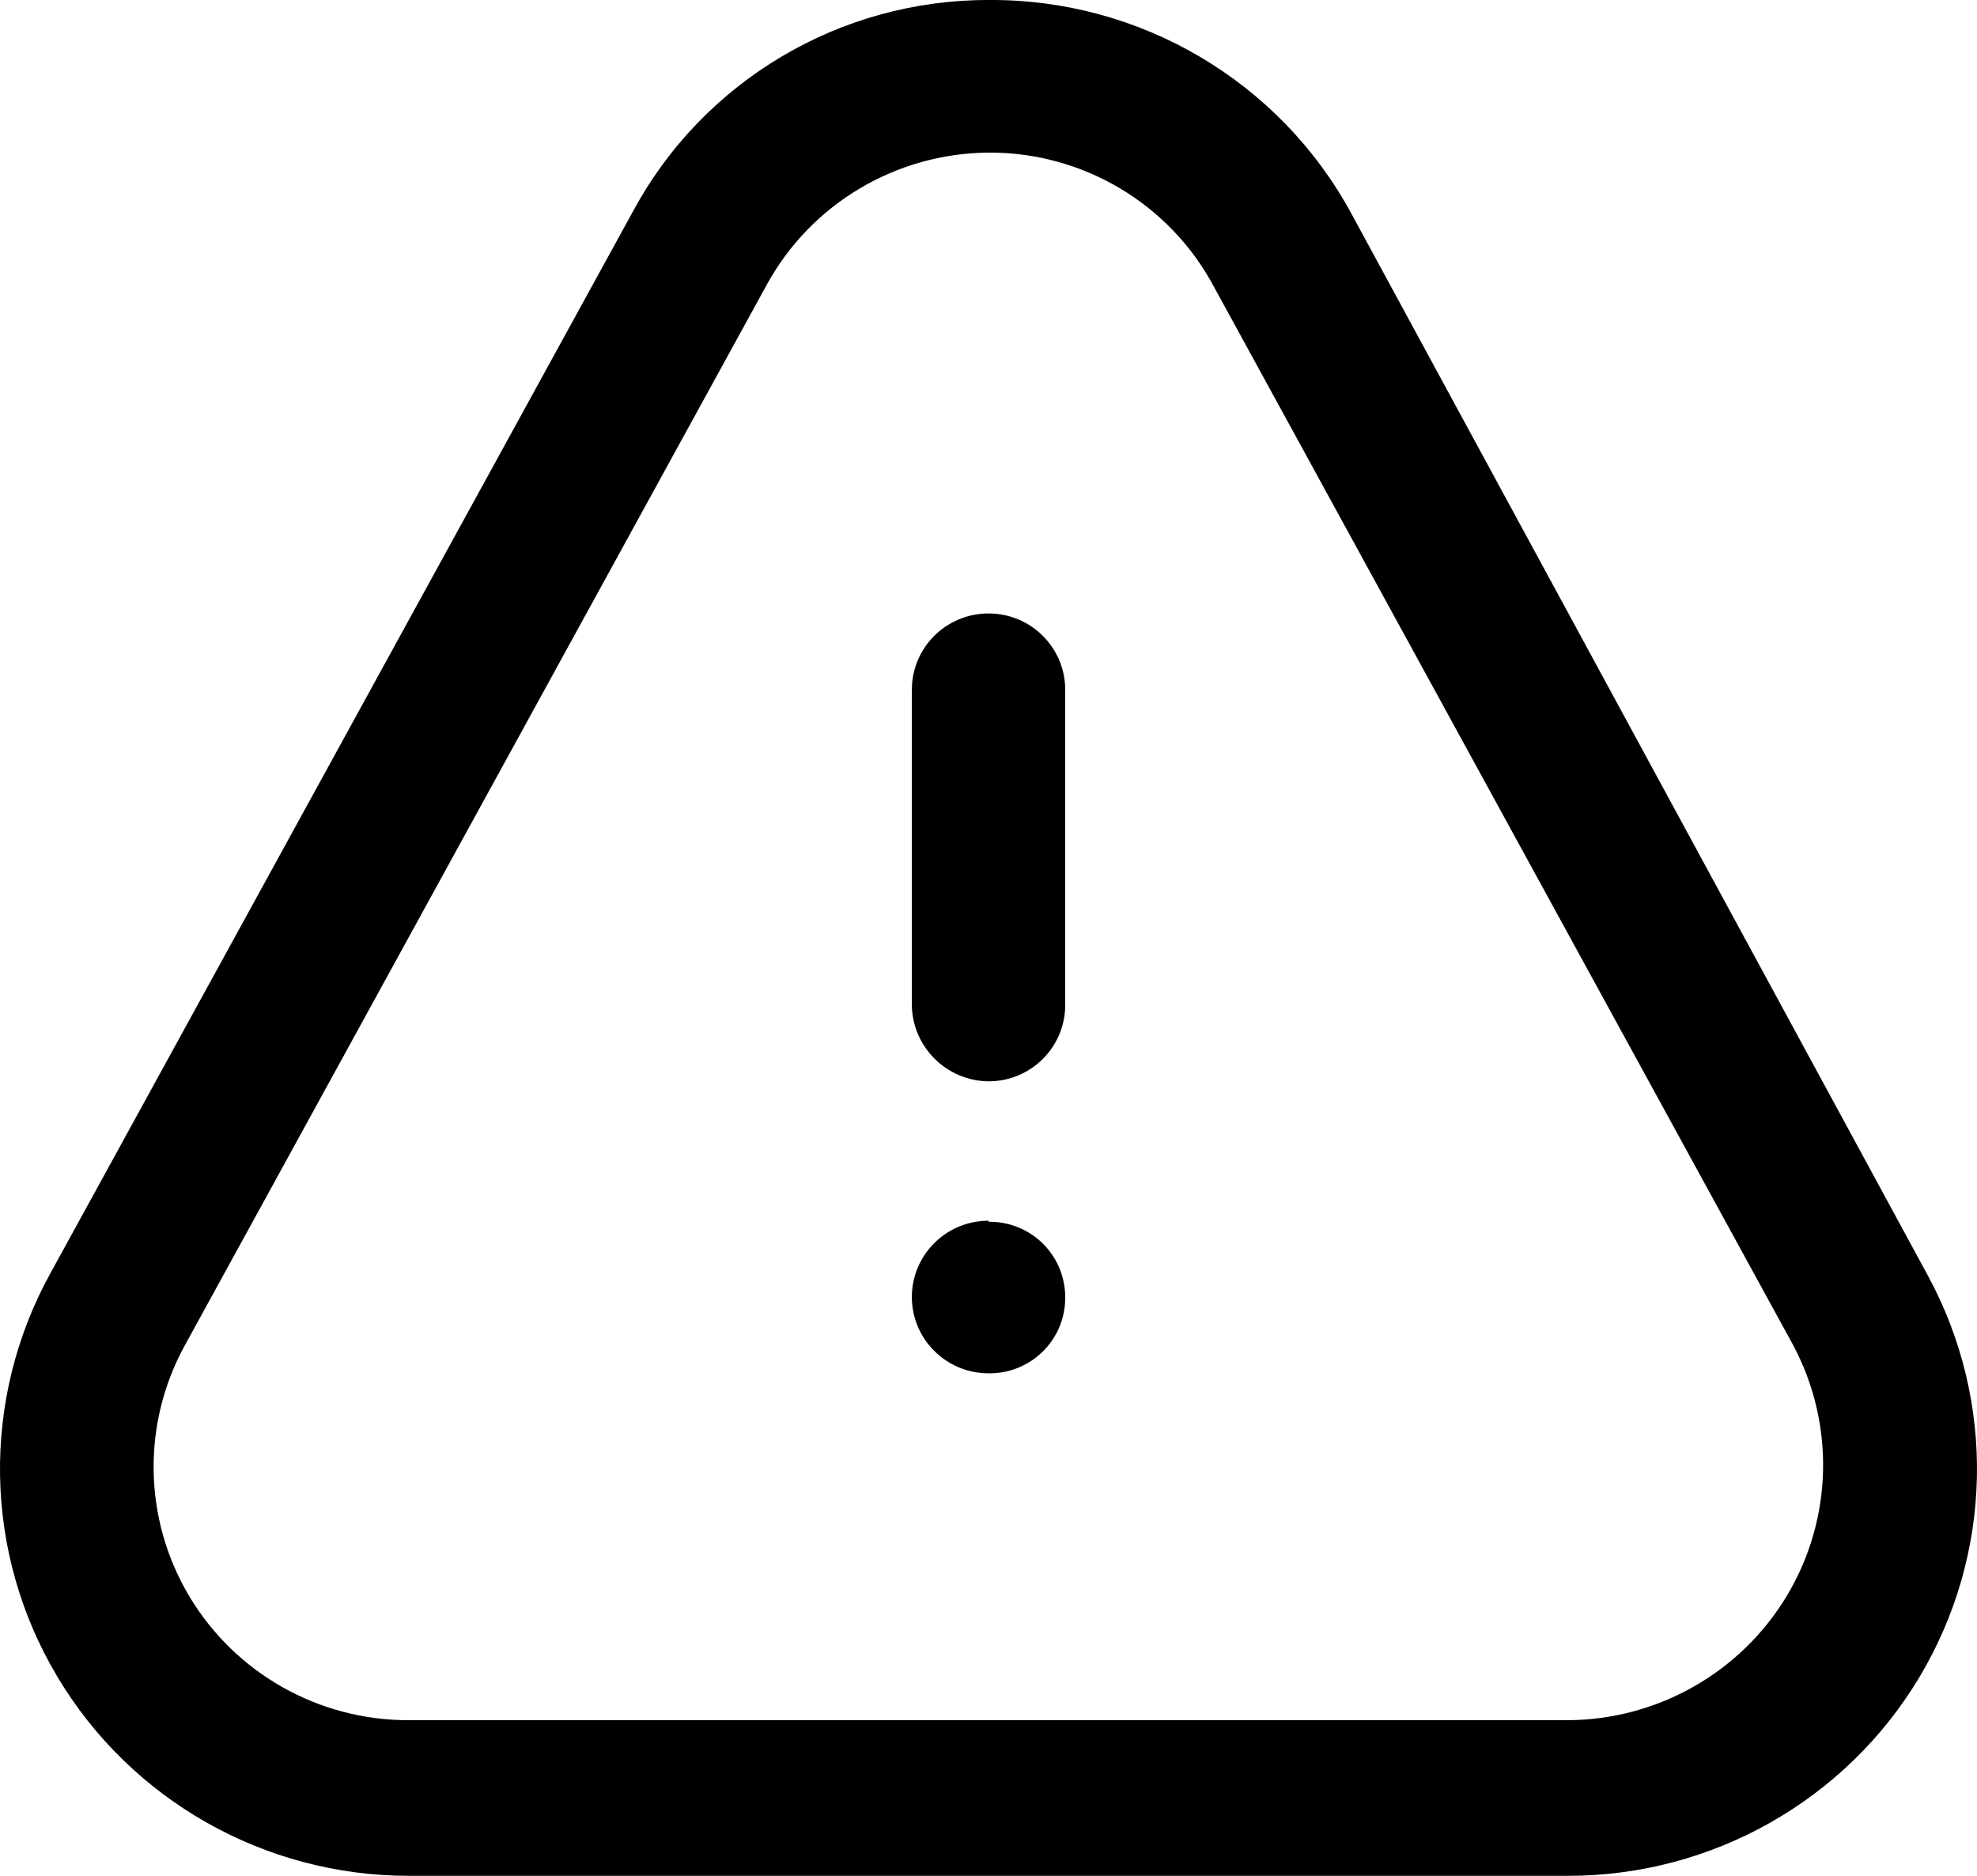 <svg width="39" height="37" viewBox="0 0 39 37" fill="none" xmlns="http://www.w3.org/2000/svg">
<path fill-rule="evenodd" clip-rule="evenodd" d="M12.484 4.174C13.869 1.6 16.567 -0.005 19.501 0C22.487 -0.022 25.241 1.599 26.659 4.214L38.032 25.162C39.381 27.649 39.316 30.659 37.861 33.086C36.406 35.513 33.775 37 30.934 37H8.068C5.219 37.001 2.581 35.506 1.128 33.067C-0.325 30.629 -0.378 27.608 0.99 25.122L12.484 4.174ZM23.937 5.638C23.062 4.012 21.355 3 19.501 3.01C17.674 3.023 15.998 4.022 15.125 5.618L3.652 26.526C2.795 28.076 2.826 29.962 3.733 31.484C4.641 33.005 6.289 33.936 8.068 33.93H30.934C32.706 33.919 34.343 32.987 35.251 31.473C36.158 29.959 36.203 28.082 35.37 26.526L23.937 5.638Z" fill="black"/>
<path d="M19.501 24.078C18.666 24.078 17.988 24.752 17.988 25.583C17.988 26.414 18.666 27.088 19.501 27.088C19.904 27.094 20.291 26.937 20.576 26.653C20.861 26.37 21.019 25.984 21.013 25.583C21.013 25.186 20.853 24.805 20.569 24.526C20.285 24.247 19.9 24.093 19.501 24.099V24.078Z" fill="black"/>
<path d="M19.501 21.329C18.67 21.319 17.999 20.651 17.988 19.825V13.604C17.988 12.773 18.666 12.1 19.501 12.1C20.336 12.1 21.013 12.773 21.013 13.604V19.825C21.013 20.656 20.336 21.329 19.501 21.329Z" fill="black"/>
</svg>
